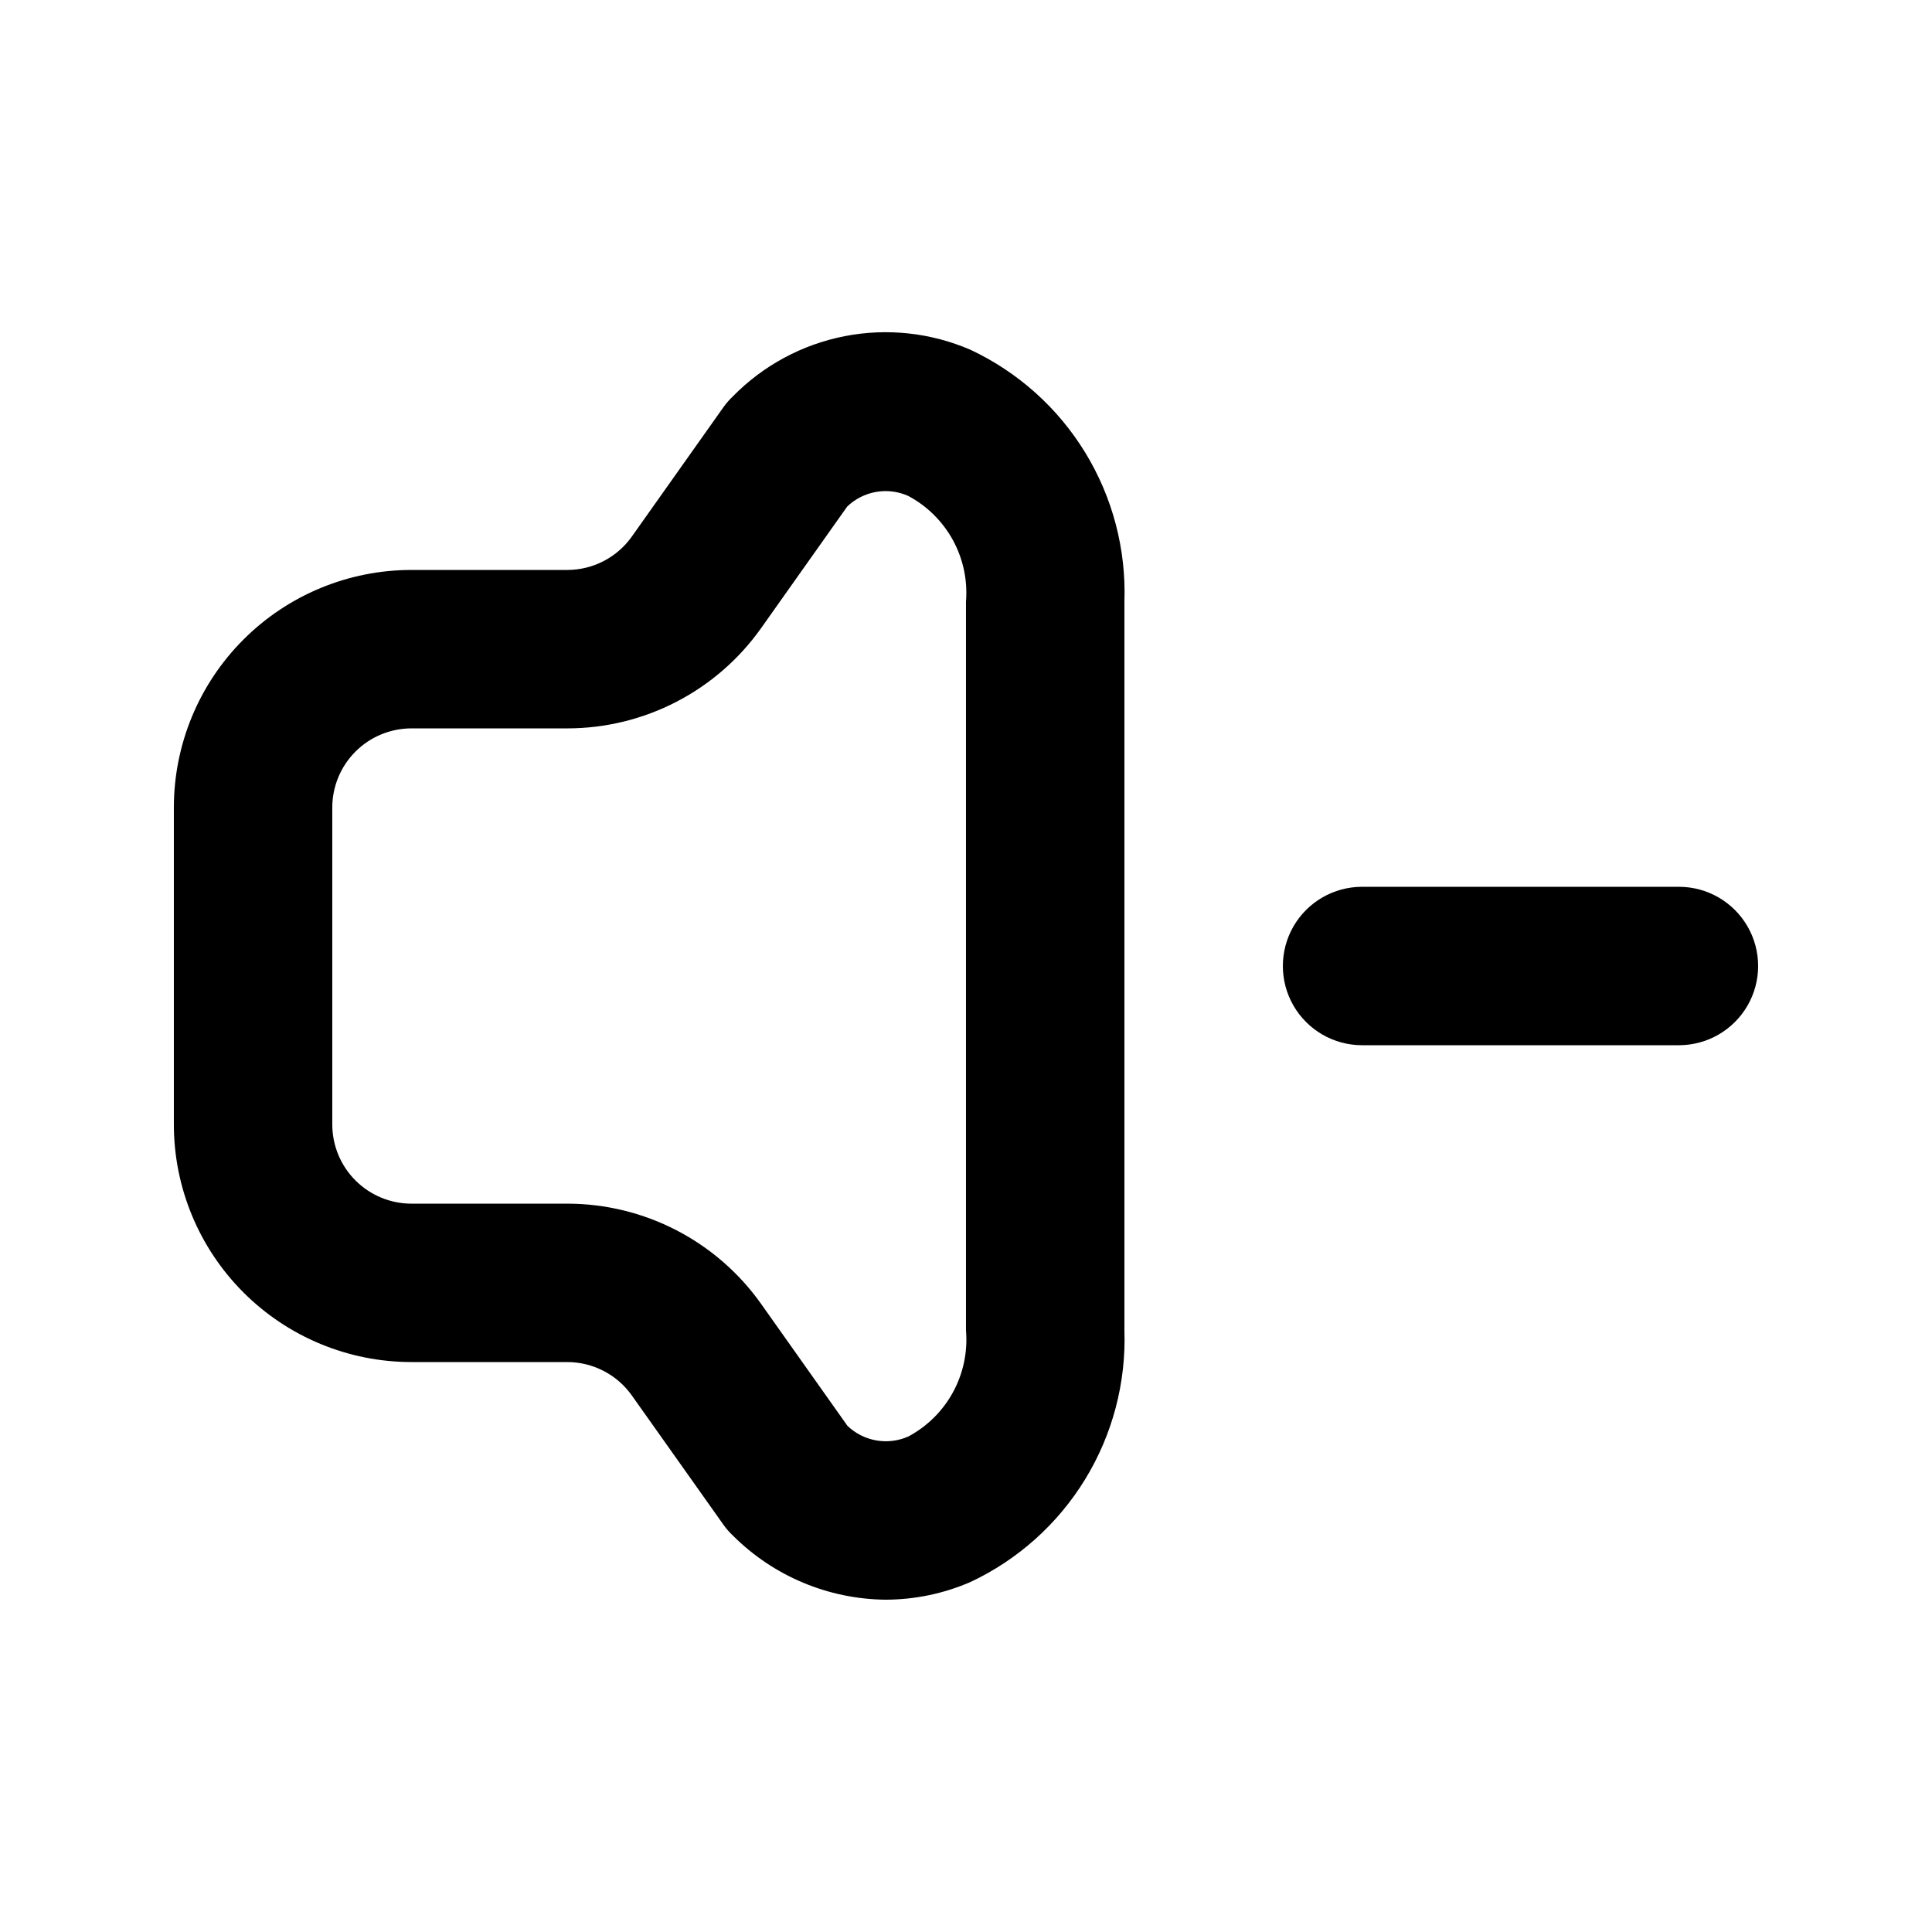 <?xml version="1.0" encoding="UTF-8"?>
<!-- Uploaded to: SVG Find, www.svgrepo.com, Generator: SVG Find Mixer Tools -->
<svg fill="#000000" width="800px" height="800px" version="1.1" viewBox="144 144 512 512" xmlns="http://www.w3.org/2000/svg">
 <g>
  <path d="m588.93 379.01h-83.969c-7.496 0-14.43 4-18.18 10.496-3.746 6.492-3.746 14.496 0 20.992 3.75 6.492 10.684 10.496 18.18 10.496h83.969c7.5 0 14.43-4.004 18.18-10.496 3.75-6.496 3.75-14.5 0-20.992-3.75-6.496-10.68-10.496-18.18-10.496z"/>
  <path d="m253.05 504.96h41.27c6.809 0.004 13.195 3.305 17.129 8.859l24.203 34.152v0.004c0.766 1.086 1.637 2.09 2.606 3 10.746 10.727 25.27 16.816 40.449 16.961 7.746-0.02 15.402-1.617 22.504-4.699 12.57-5.914 23.129-15.379 30.375-27.227 7.246-11.852 10.859-25.562 10.395-39.445v-193.13c0.477-13.891-3.129-27.617-10.375-39.48s-17.812-21.336-30.395-27.25c-10.512-4.551-22.156-5.812-33.398-3.613-11.242 2.203-21.555 7.758-29.578 15.934-0.965 0.91-1.836 1.914-2.602 3.004l-24.184 34.152c-3.934 5.555-10.32 8.859-17.129 8.859h-41.27c-16.703 0-32.723 6.633-44.531 18.445-11.812 11.809-18.445 27.828-18.445 44.531v83.969c0 16.699 6.633 32.719 18.445 44.527 11.809 11.812 27.828 18.445 44.531 18.445zm-20.992-146.94c0-5.57 2.211-10.906 6.148-14.844s9.277-6.148 14.844-6.148h41.27c20.426 0 39.582-9.91 51.391-26.578l22.797-32.199c2.106-2.027 4.769-3.379 7.648-3.887 2.879-0.504 5.844-0.137 8.516 1.051 5.008 2.664 9.129 6.738 11.855 11.719 2.723 4.981 3.926 10.648 3.469 16.305v193.13c0.48 5.664-0.707 11.344-3.418 16.34-2.715 4.996-6.832 9.086-11.844 11.77-2.672 1.188-5.637 1.555-8.516 1.047-2.879-0.504-5.543-1.855-7.648-3.883l-22.859-32.285c-11.809-16.668-30.965-26.574-51.391-26.574h-41.27c-5.566 0-10.906-2.215-14.844-6.148-3.938-3.938-6.148-9.277-6.148-14.844z"/>
 </g>
</svg>